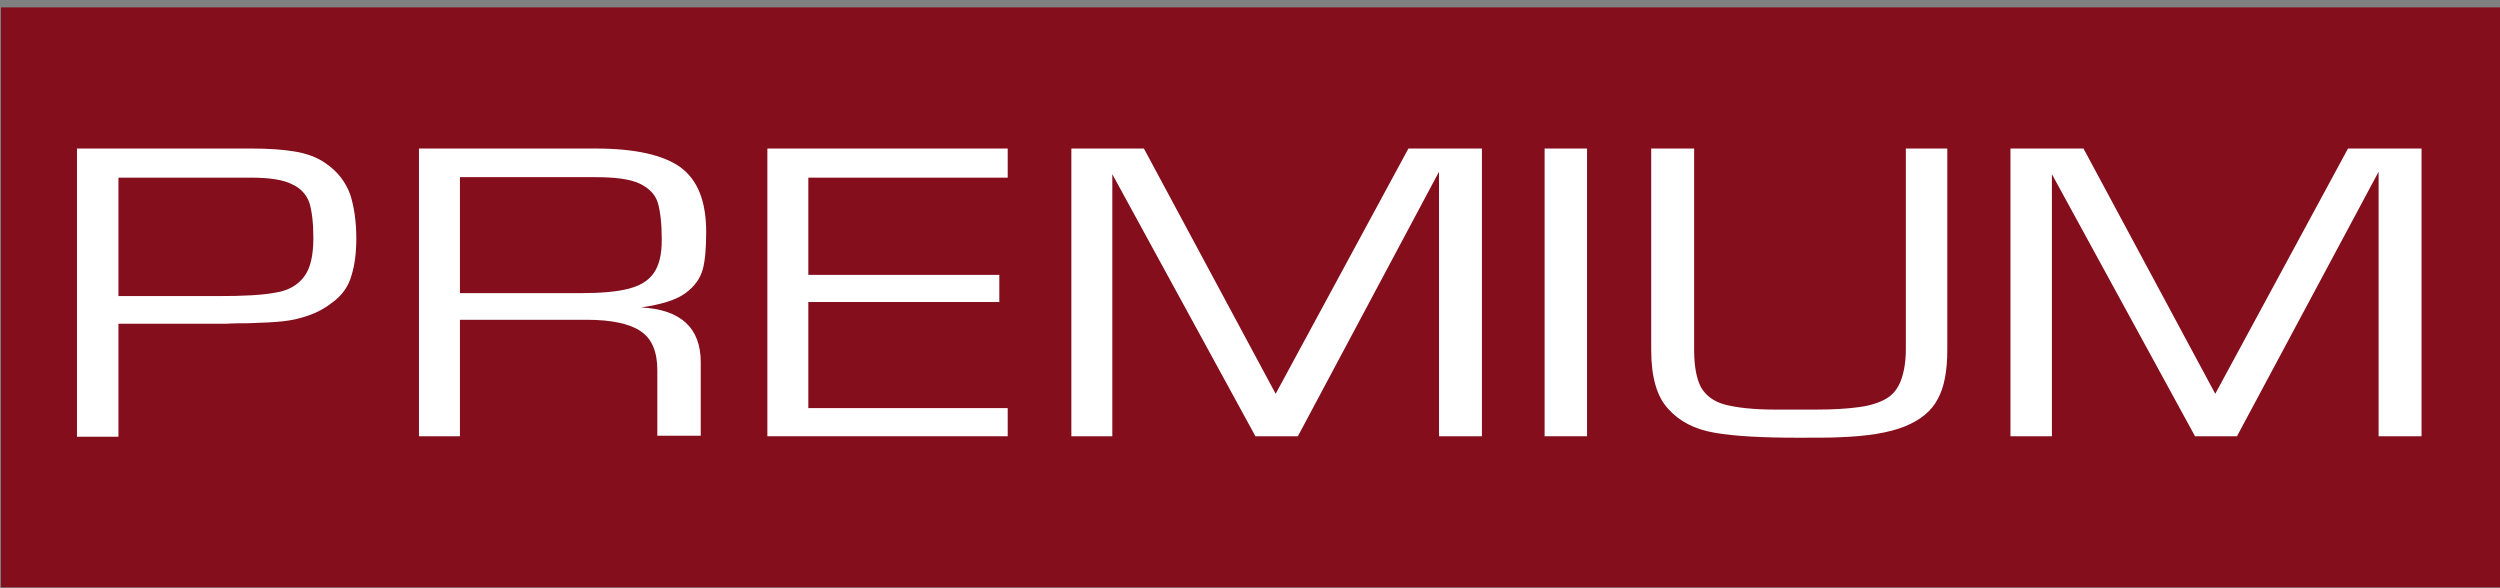 <?xml version="1.0" encoding="utf-8"?>
<!-- Generator: Adobe Illustrator 24.0.2, SVG Export Plug-In . SVG Version: 6.00 Build 0)  -->
<svg version="1.1" id="Ebene_1" xmlns="http://www.w3.org/2000/svg" xmlns:xlink="http://www.w3.org/1999/xlink" x="0px" y="0px"
	 viewBox="0 0 506.6 119.2" style="enable-background:new 0 0 506.6 119.2;" xml:space="preserve">
<rect x="0" y="0" width="506.6" height="119.2" fill="#808080" stroke="none"/>
<style type="text/css">
	.st0{fill-rule:evenodd;clip-rule:evenodd;fill:#840E1C;}
	.st1{fill:#FFFFFF;}
</style>
<rect x="0.2" y="1.5" class="st0" width="506.9" height="117.5"/>
<path class="st1" d="M15.6,88.4V30.1h35.5c3.3,0,6.2,0.2,8.6,0.6c2.5,0.4,4.6,1.2,6.3,2.4c2.5,1.7,4.1,3.9,5,6.4
	c0.8,2.6,1.2,5.5,1.2,8.8c0,2.9-0.3,5.4-1,7.6c-0.6,2.2-2,4.1-4,5.5c-1.4,1.1-2.9,1.9-4.6,2.5c-1.7,0.6-3.4,1-5.2,1.2
	c-1.8,0.2-4.1,0.3-7.1,0.4c-3,0-4.5,0.1-4.5,0.1H24v22.9H15.6z M24,60h20.2c5.2,0,9-0.2,11.6-0.7c2.6-0.4,4.5-1.5,5.8-3.2
	c1.3-1.7,1.9-4.3,1.9-7.9c0-3.1-0.3-5.4-0.8-7.1c-0.6-1.7-1.8-3-3.6-3.8c-1.8-0.9-4.6-1.3-8.2-1.3H24L24,60L24,60z"/>
<path id="_x31_" class="st1" d="M84.9,88.4V30.1h35.8c8,0,13.7,1.3,17.2,3.8c3.5,2.6,5.2,6.9,5.2,13.1c0,3.2-0.2,5.8-0.7,7.6
	c-0.5,1.8-1.6,3.4-3.5,4.8c-1.9,1.4-4.9,2.3-9,2.9c8.1,0.4,12.1,4.2,12.1,11.1v14.9h-8.8V75c0-3.7-1.1-6.4-3.4-7.9
	c-2.2-1.5-5.9-2.3-10.9-2.3H93.2v23.6C93.2,88.4,84.9,88.4,84.9,88.4z M93.2,59.4h24.7c4,0,7.2-0.3,9.5-0.9c2.3-0.6,4-1.6,5.1-3.2
	c1.1-1.6,1.6-3.8,1.6-6.7c0-3.3-0.3-5.8-0.8-7.5c-0.5-1.7-1.8-3-3.7-3.9c-1.9-0.9-4.9-1.3-8.9-1.3H93.2
	C93.2,35.9,93.2,59.4,93.2,59.4z"/>
<polygon id="_x32_" class="st1" points="163.8,36 163.8,55.7 202.5,55.7 202.5,61.2 163.8,61.2 163.8,82.7 204.2,82.7 204.2,88.4 
	155.5,88.4 155.5,30.1 204.2,30.1 204.2,36 "/>
<polygon id="_x33_" class="st1" points="300.3,30.1 300.3,88.4 291.6,88.4 291.6,34.8 263,88.4 254.4,88.4 225.4,35.3 225.4,88.4 
	217.1,88.4 217.1,30.1 231.8,30.1 258.5,79.8 285.4,30.1 "/>
<polygon id="_x34_" class="st1" points="321.6,30.1 321.6,88.4 313,88.4 313,30.1 "/>
<path id="_x35_" class="st1" d="M386,30.1h8.6v40.8c0,4.2-0.6,7.5-1.9,9.9c-1.3,2.5-3.5,4.3-6.7,5.6c-3.2,1.3-7.6,2-13.2,2.2
	c-1.8,0.1-4.6,0.1-8.4,0.1c-7.2,0-12.9-0.3-16.9-1c-4.1-0.7-7.2-2.3-9.5-4.9c-2.3-2.5-3.4-6.5-3.4-11.9V30.1h8.7v40.8
	c0,3.4,0.5,5.9,1.4,7.6c1,1.7,2.6,2.9,4.9,3.5c2.3,0.6,5.7,1,10.2,1h8.3c3.5,0,6.4-0.2,8.6-0.5c2.3-0.3,4.1-0.9,5.5-1.7
	c1.4-0.8,2.4-2.1,3-3.7c0.6-1.6,1-3.7,1-6.3V30.1L386,30.1z"/>
<polygon id="_x36_" class="st1" points="490.7,30.1 490.7,88.4 482,88.4 482,34.8 453.3,88.4 444.8,88.4 415.8,35.3 415.8,88.4 
	407.4,88.4 407.4,30.1 422.2,30.1 448.9,79.8 475.8,30.1 "/>
</svg>
